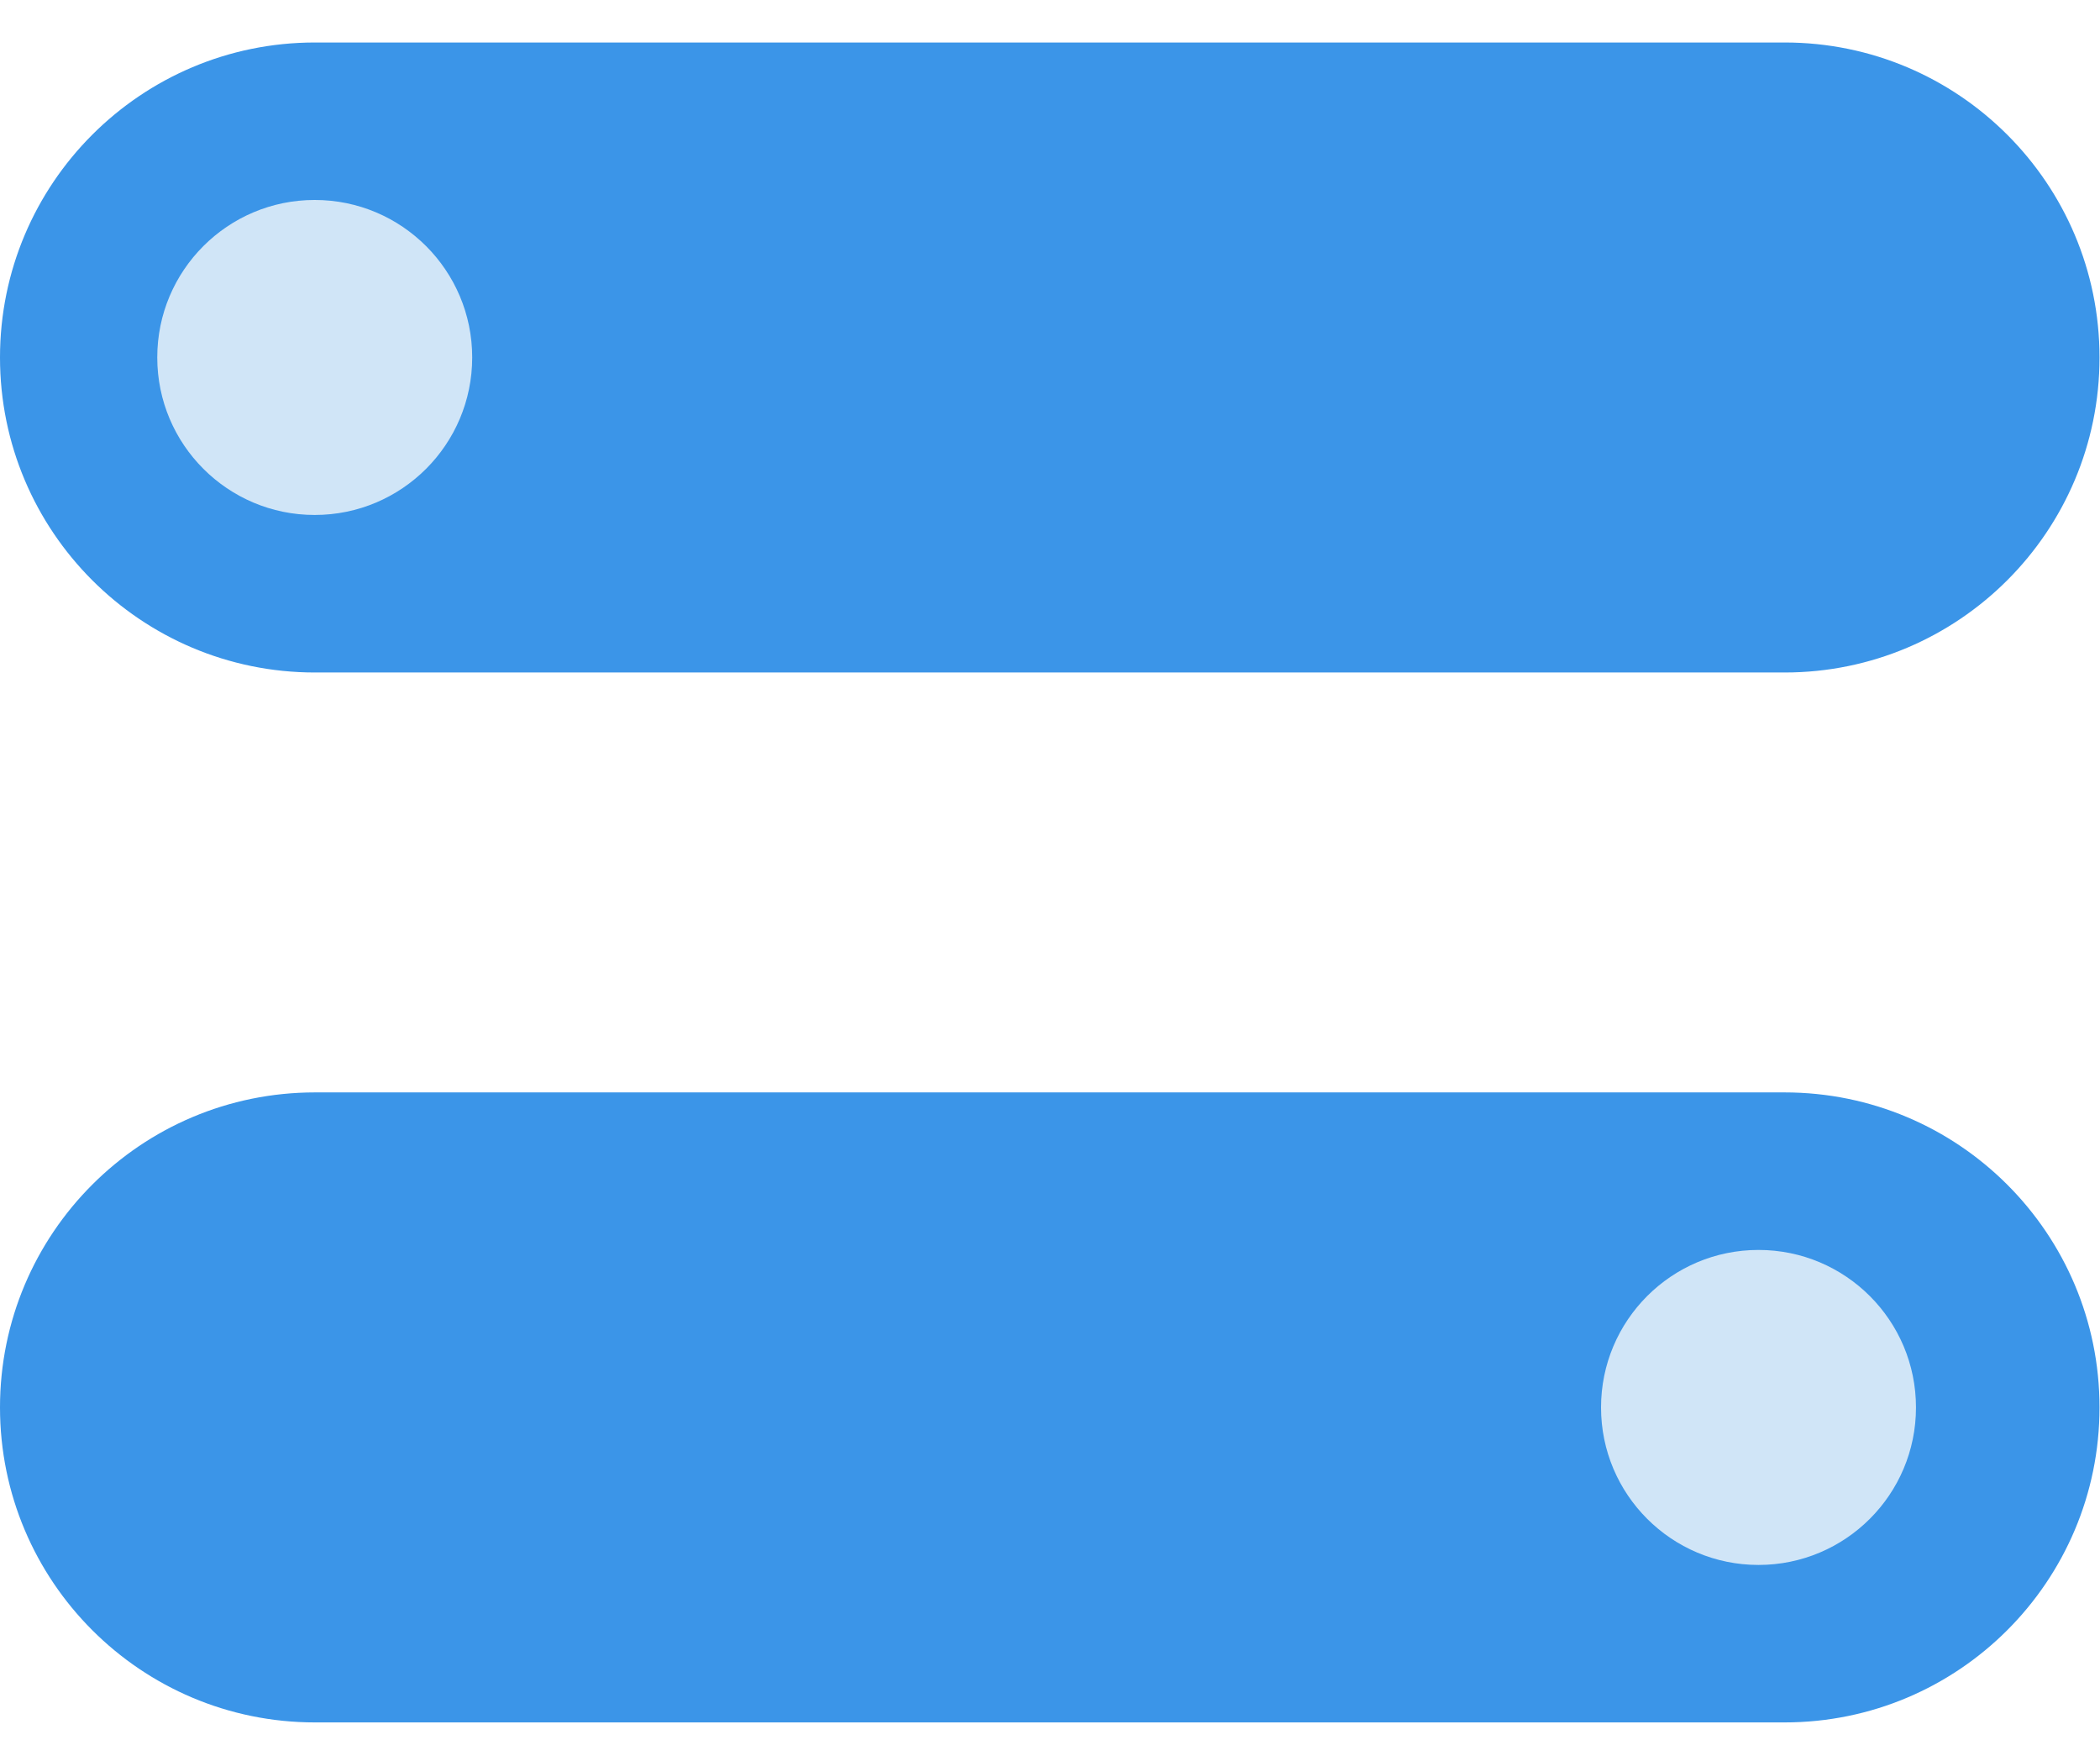 <svg width="35" height="29" viewBox="0 0 35 29" fill="none" xmlns="http://www.w3.org/2000/svg">
<path d="M5.249 28.701C2.35 28.701 0 26.351 0 23.452C0 20.553 2.35 18.203 5.249 18.203H29.743C32.642 18.203 34.992 20.553 34.992 23.452C34.992 26.351 32.642 28.701 29.743 28.701H5.249Z" fill="#3B95E8"/>
<path d="M5.249 11.206C2.35 11.206 0 8.856 0 5.957C0 3.058 2.35 0.708 5.249 0.708H29.743C32.642 0.708 34.992 3.058 34.992 5.957C34.992 8.856 32.642 11.206 29.743 11.206H5.249Z" fill="#3B95E8"/>
<path d="M7.87 5.956C7.87 7.406 6.695 8.581 5.245 8.581C3.796 8.581 2.621 7.406 2.621 5.956C2.621 4.507 3.796 3.332 5.245 3.332C6.695 3.332 7.87 4.507 7.87 5.956Z" fill="#D0E5F7"/>
<path d="M31.933 23.453C31.933 24.902 30.758 26.077 29.308 26.077C27.859 26.077 26.684 24.902 26.684 23.453C26.684 22.003 27.859 20.828 29.308 20.828C30.758 20.828 31.933 22.003 31.933 23.453Z" fill="#D0E5F7"/>
</svg>
